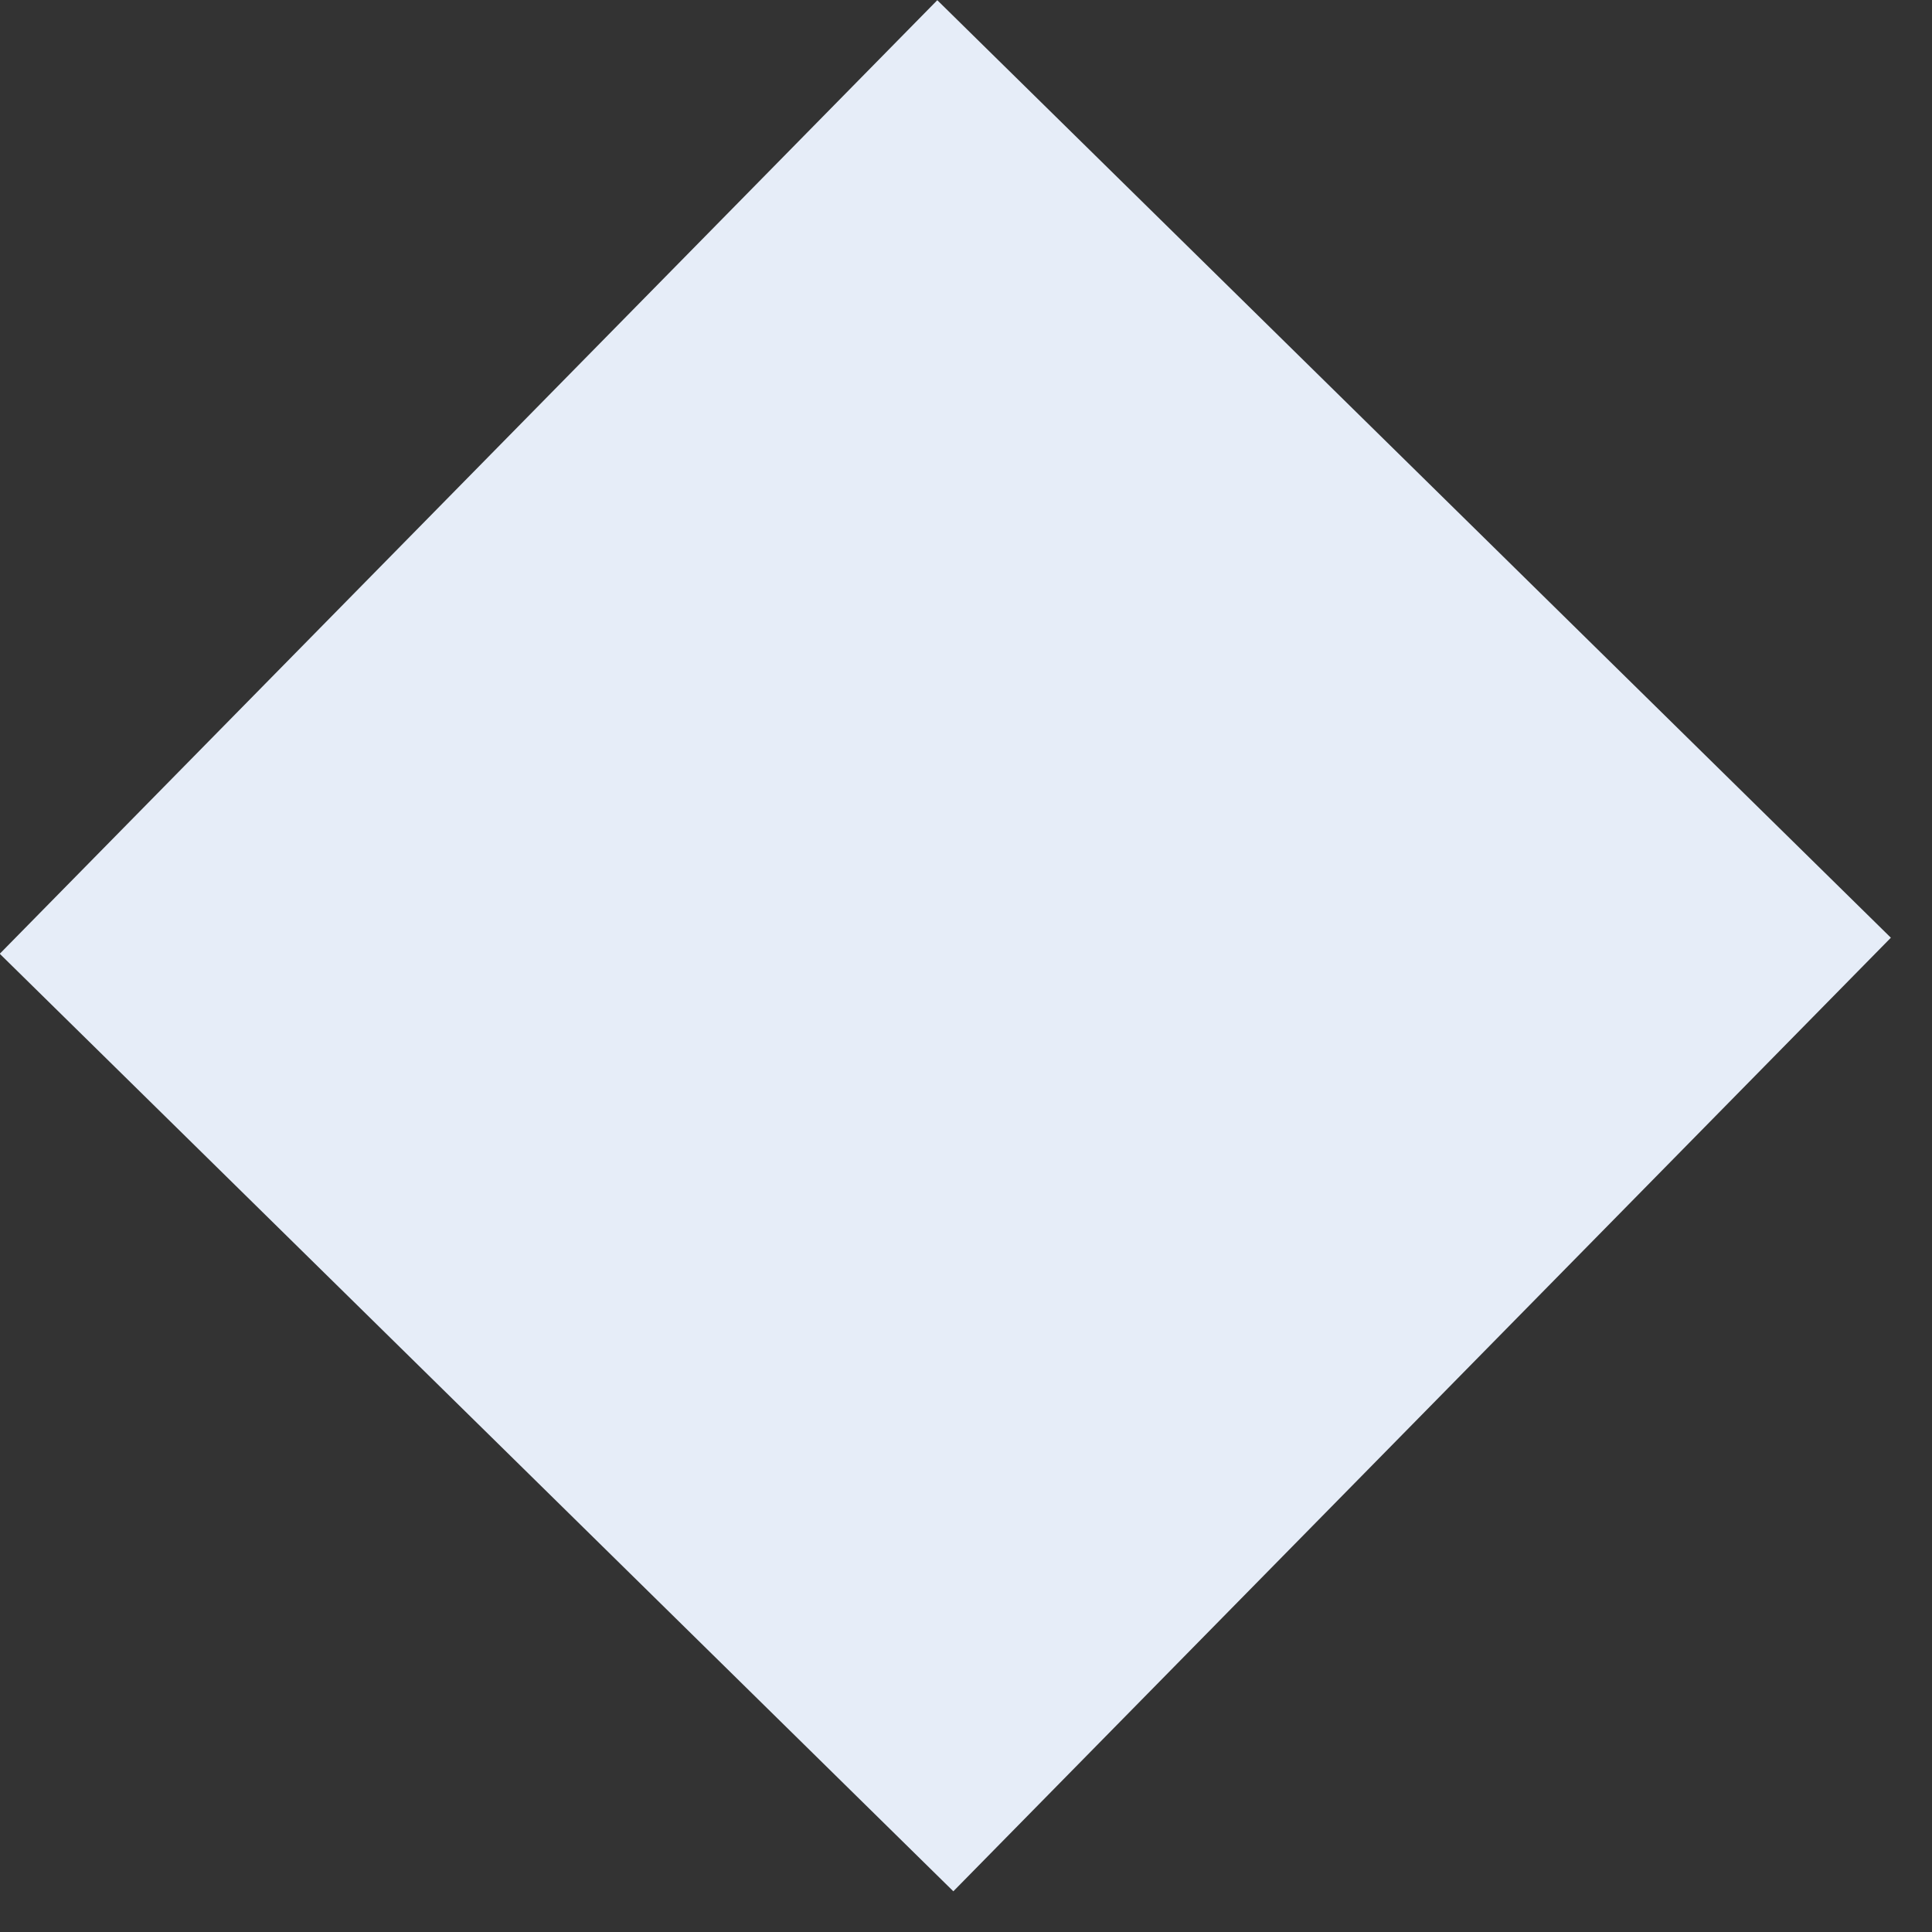 <svg width="29" height="29" viewBox="0 0 29 29" fill="none" xmlns="http://www.w3.org/2000/svg">
<rect x="0" y="0" width="29" height="29" fill="#333333" stroke="none"/>
<rect width="20.075" height="20.075" transform="matrix(0.701 -0.713 -0.713 -0.701 14.31 28.389)" fill="#E6EDF8"/>
</svg>
